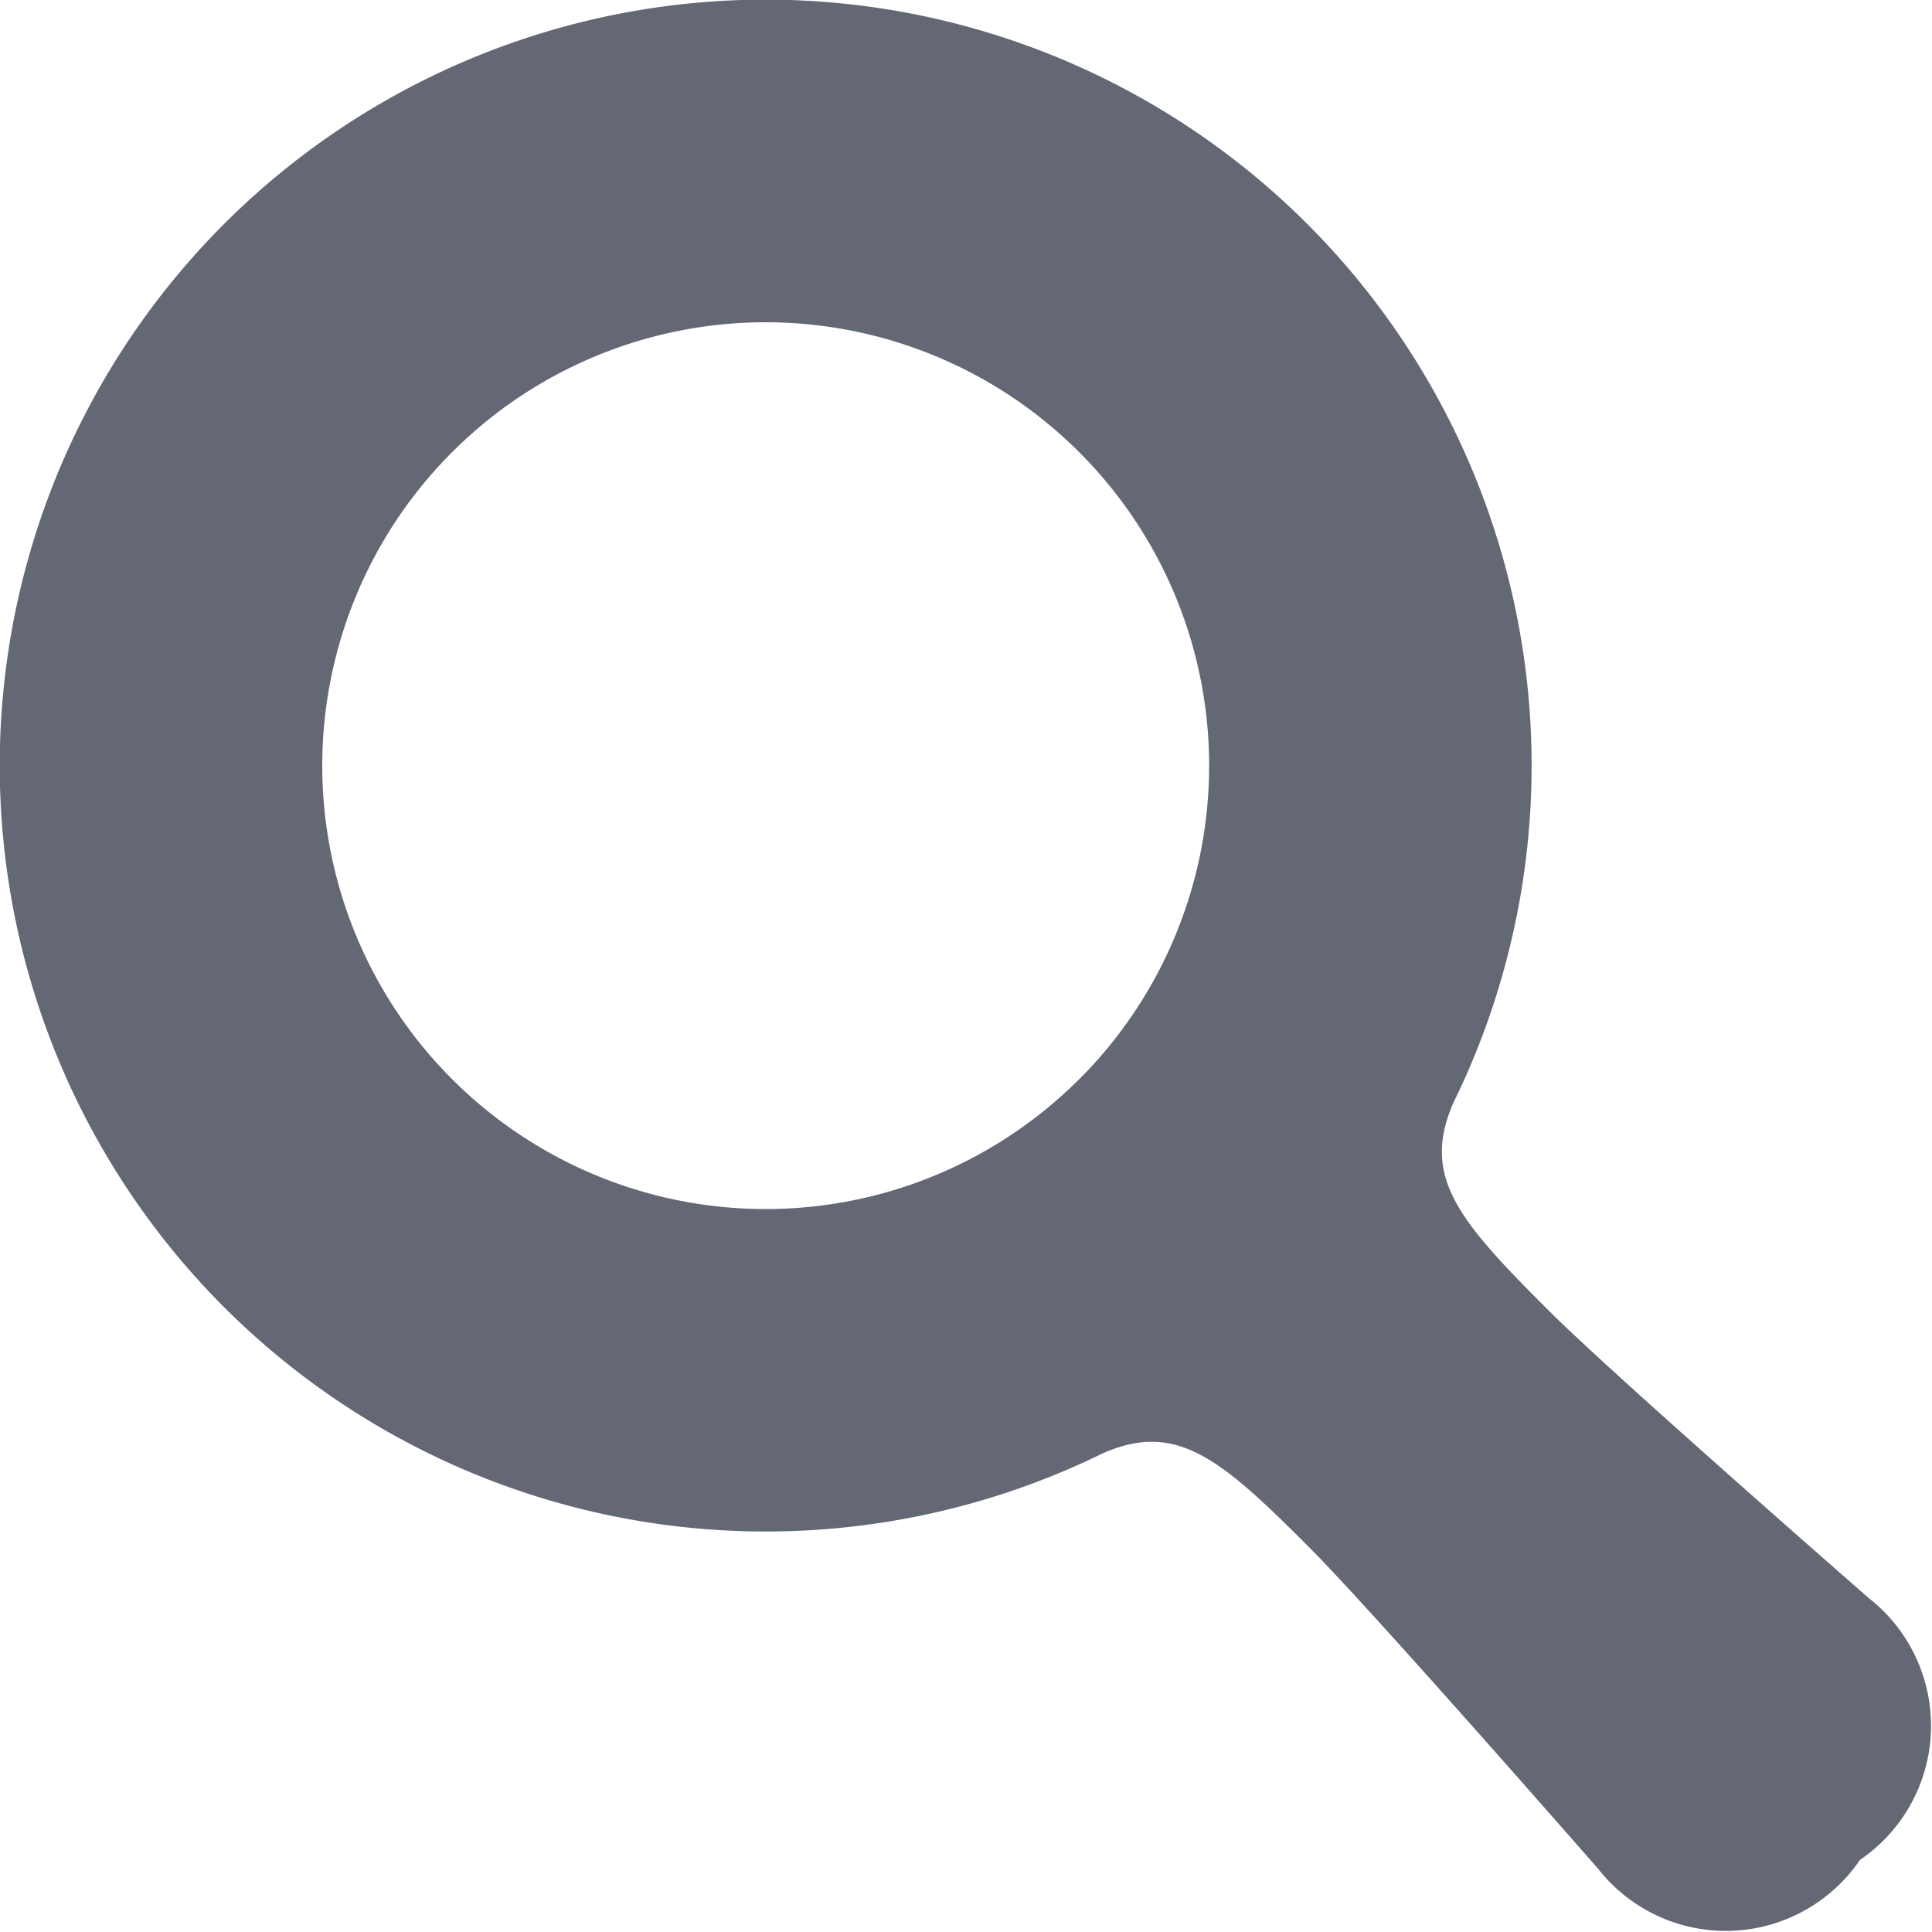<svg xmlns="http://www.w3.org/2000/svg" width="18" height="18" viewBox="0 0 18 18"><path d="M17.414 14.891S15 12.783 14.428 12.208c-.846-.842-1.184-1.247-.886-1.931a7.136 7.136 0 1 0-3.265 3.264c.684-.3 1.091.04 1.932.886.576.576 2.683 2.986 2.683 2.986a1.512 1.512 0 0 0 2.439-.084 1.51 1.51 0 0 0 .083-2.438m-7.357-4.836a4.131 4.131 0 1 1 0-5.841 4.13 4.13 0 0 1 0 5.842Z" style="fill:#646774" transform="translate(-.002 -.001)"/></svg>